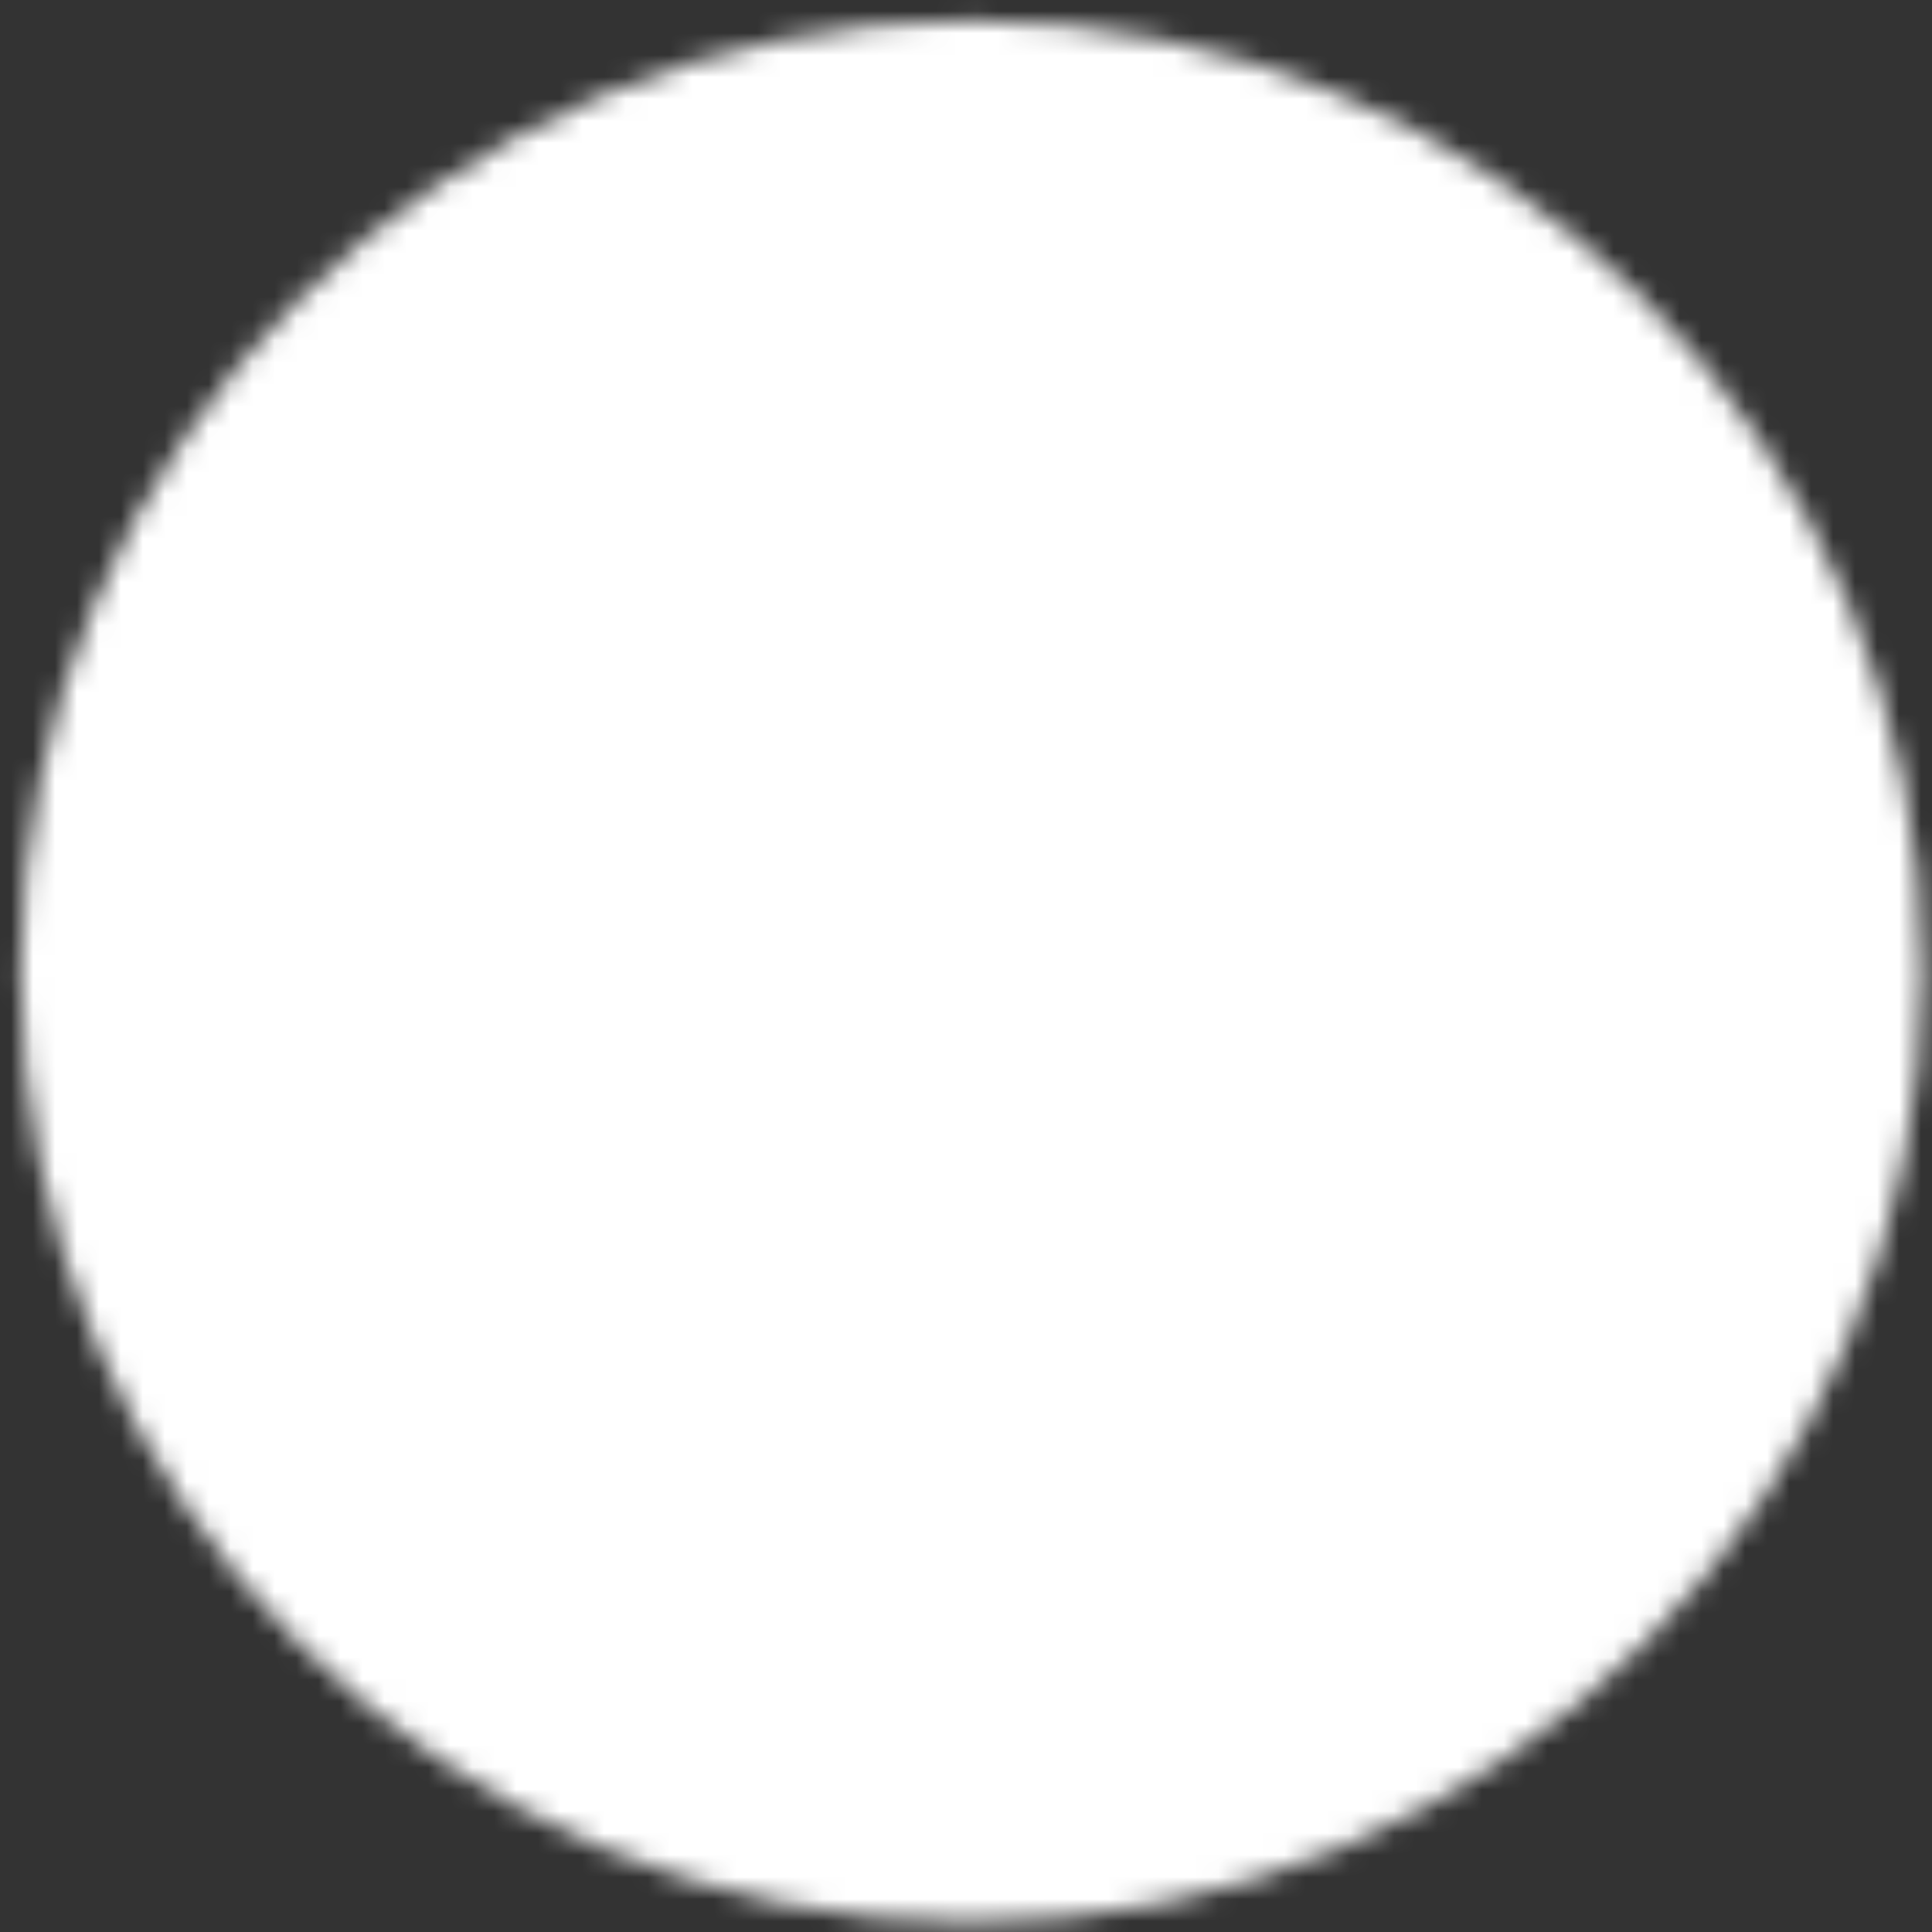 <svg xmlns="http://www.w3.org/2000/svg" width="88" height="88" viewBox="0 0 88 88" fill="none"><rect x="0" y="0" width="88" height="88" fill="#333333" stroke="none"/><mask id="mask0_33_11" style="mask-type:luminance" maskUnits="userSpaceOnUse" x="0" y="0" width="88" height="88"><path d="M44.25 83.625C65.997 83.625 83.625 65.997 83.625 44.25C83.625 22.503 65.997 4.875 44.25 4.875C22.503 4.875 4.875 22.503 4.875 44.25C4.875 65.997 22.503 83.625 44.25 83.625Z" fill="white" stroke="white" stroke-width="7.875" stroke-linejoin="round"></path><path d="M36.375 44.251V30.611L48.188 37.431L60 44.251L48.188 51.071L36.375 57.89V44.251Z" fill="black" stroke="black" stroke-width="7.875" stroke-linejoin="round"></path></mask><g mask="url(#mask0_33_11)"><path d="M-3 -3H91.5V91.5H-3V-3Z" fill="white"></path></g></svg>
